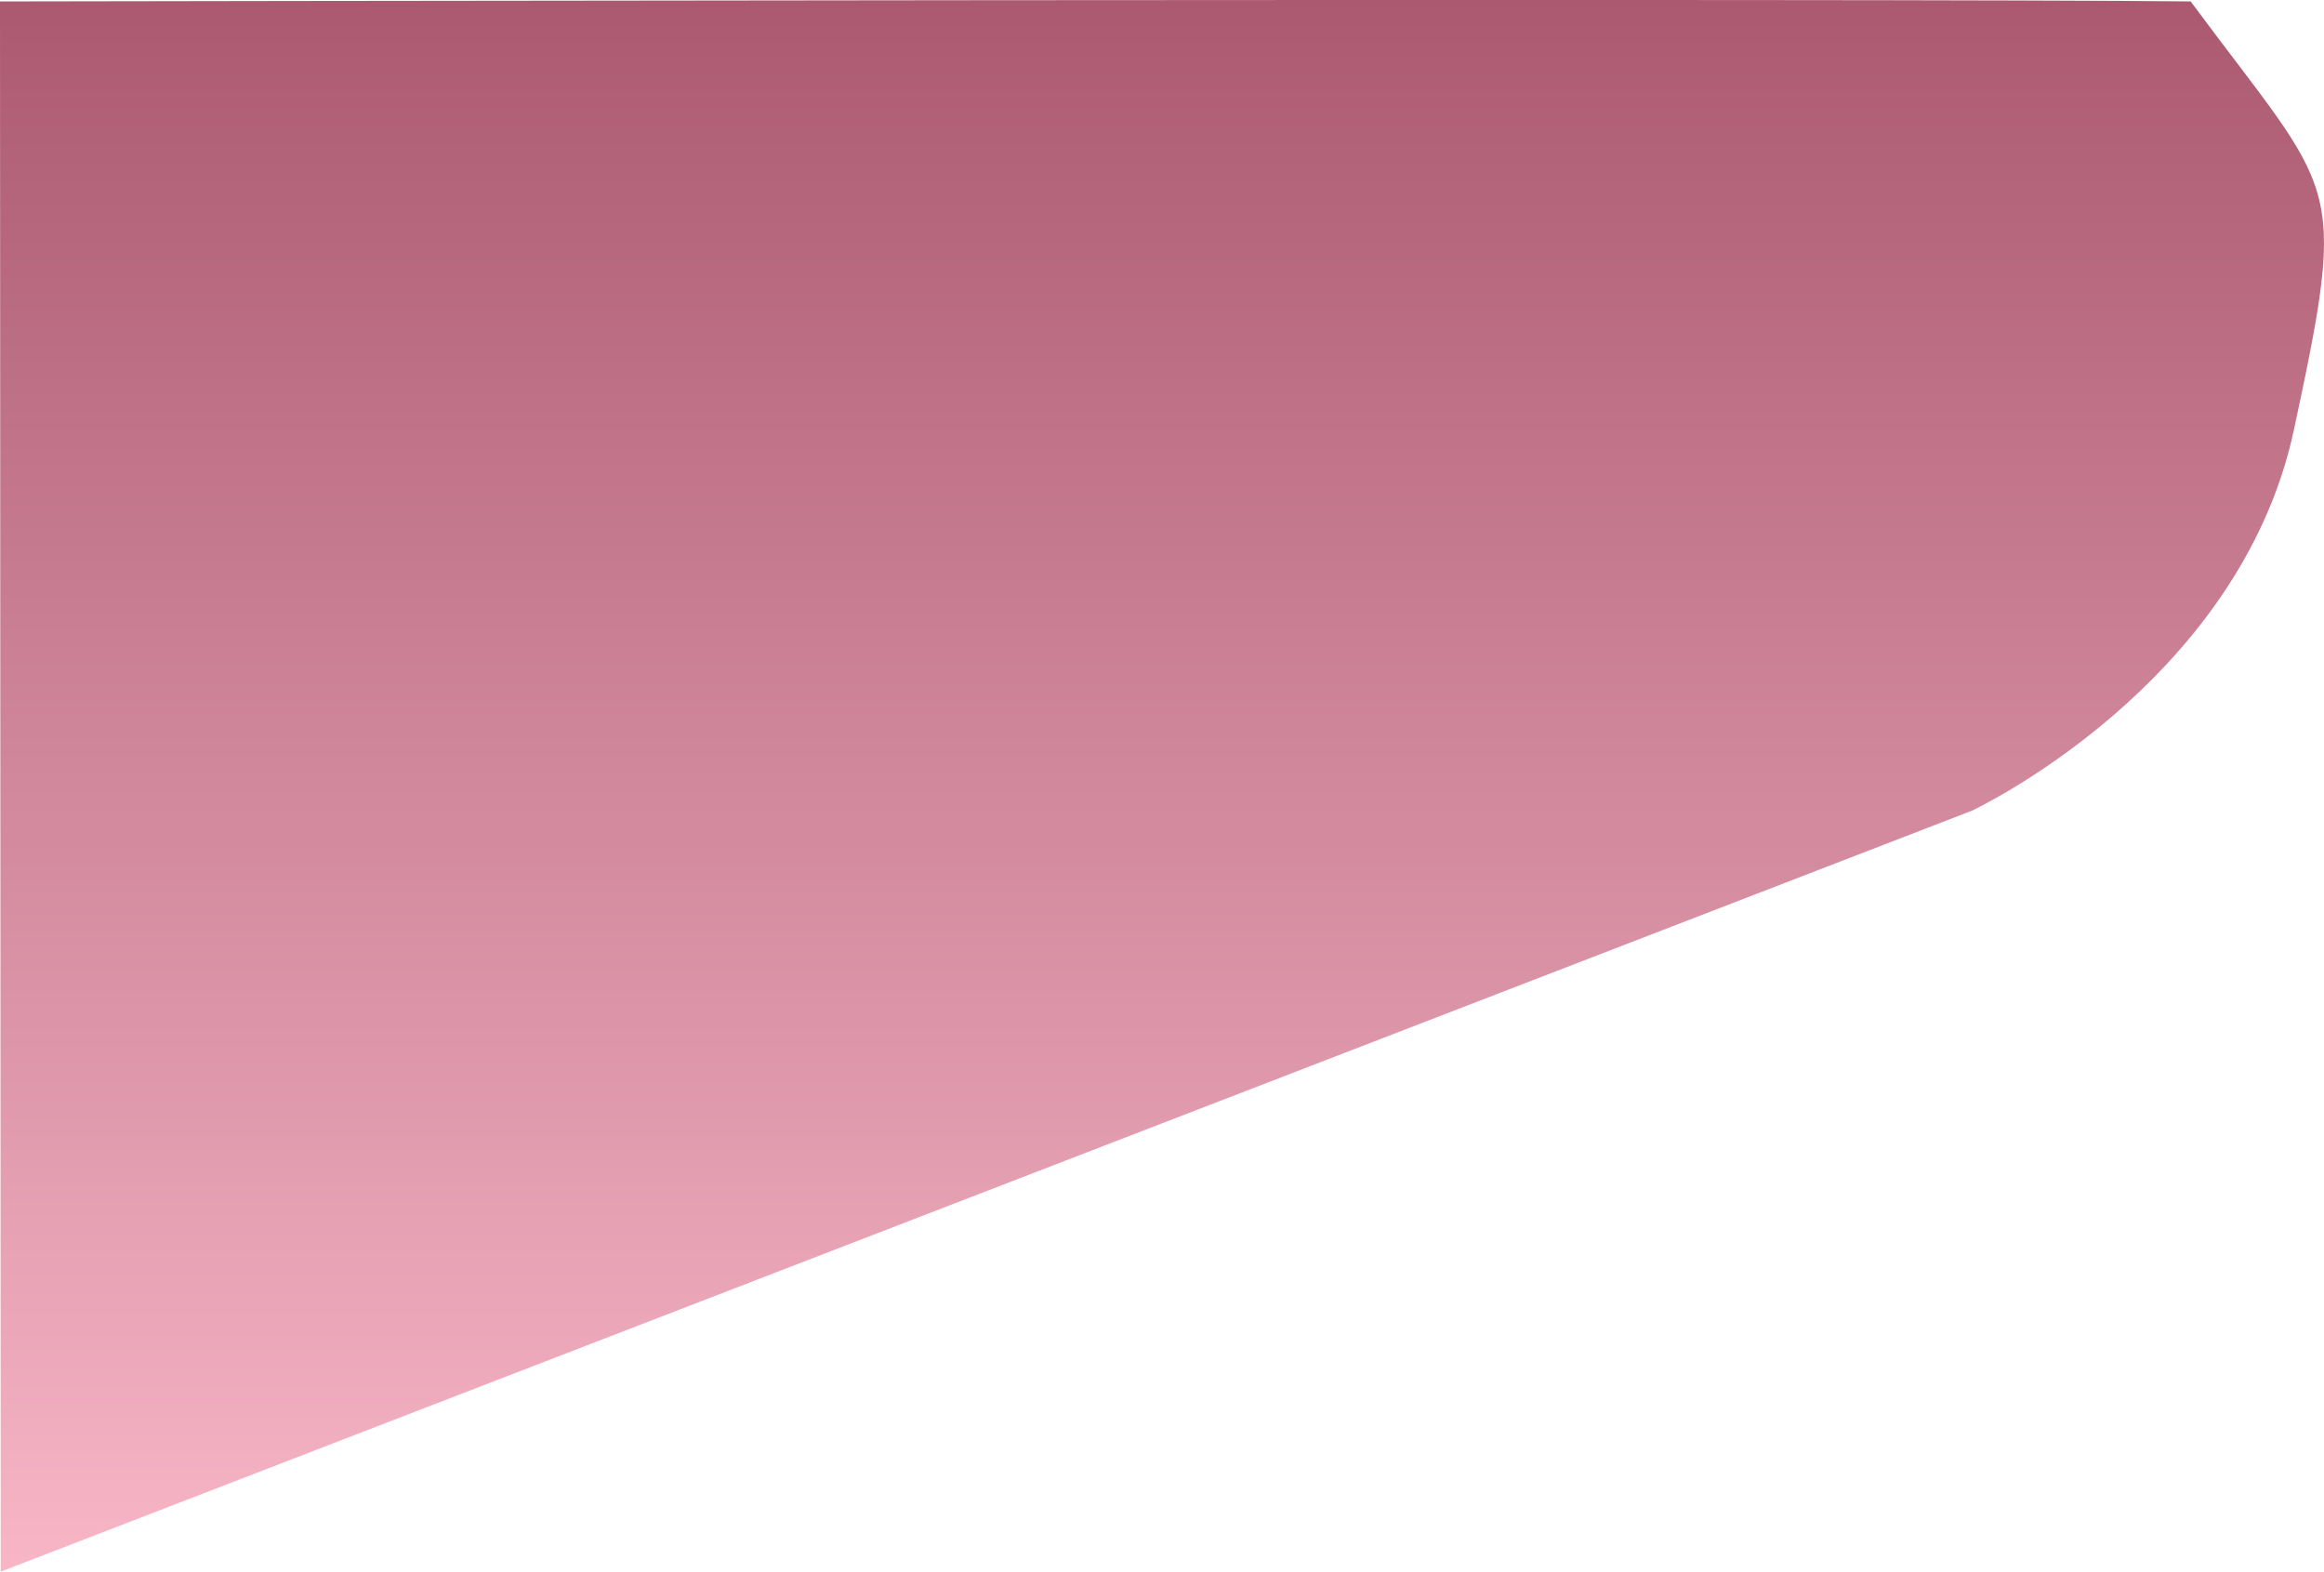 <svg width="376.943" height="254.909" xmlns="http://www.w3.org/2000/svg">
 <defs>
  <linearGradient y1="0" gradientUnits="objectBoundingBox" y2="1" x2="0.5" x1="0.5" id="svg_2">
   <stop stop-opacity="0.992" stop-color="#aa5870" offset="0"/>
   <stop stop-opacity="0.996" stop-color="#f7b5c6" offset="1"/>
  </linearGradient>
 </defs>
 <g>
  <title>Layer 1</title>
  <path fill="url(#svg_2)" d="m0.119,254.904l319.714,-123.415s43.328,-20.265 52.229,-61.767s6.905,-37.546 -16.744,-69.488c-45.361,-0.539 -355.319,0 -355.319,0l0.12,254.67z" data-name="Path 4" id="Path_4"/>
 </g>
</svg>